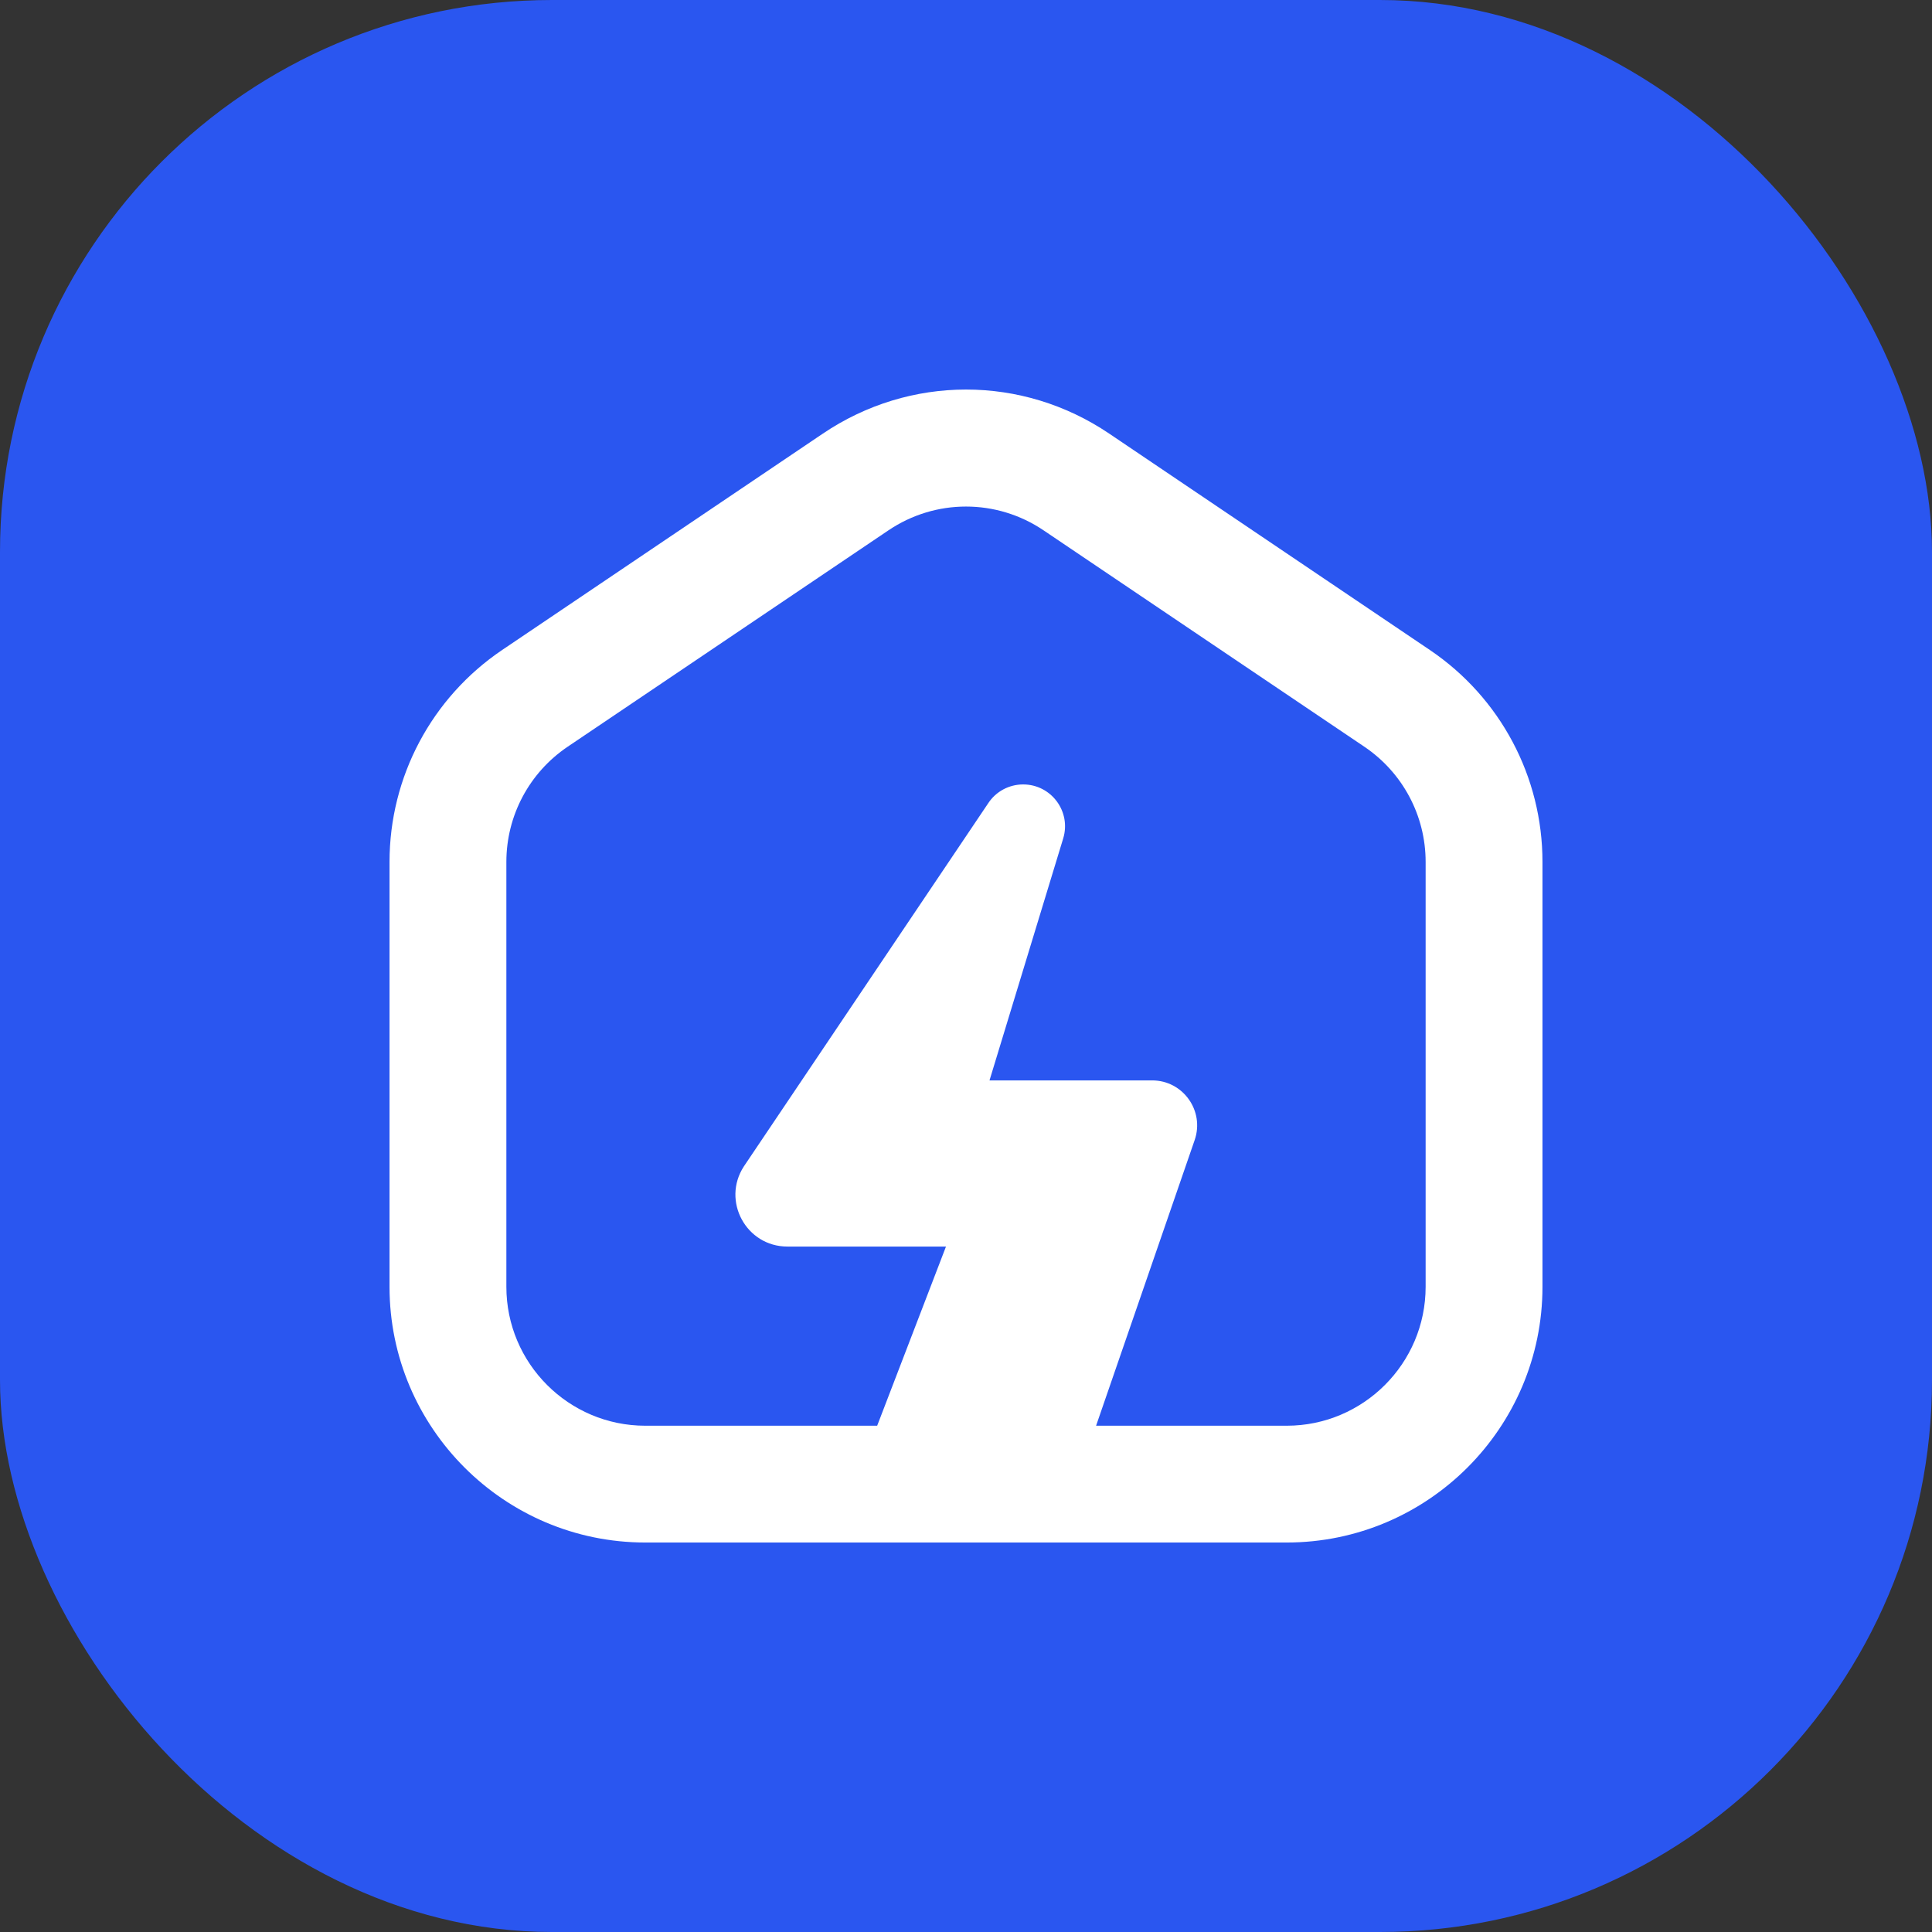 <svg width="42" height="42" viewBox="0 0 42 42" fill="none" xmlns="http://www.w3.org/2000/svg">
<rect x="0" y="0" width="42" height="42" fill="#333333" stroke="none"/>
<rect width="42" height="42" rx="12" fill="#2A56F0"/>
<path fill-rule="evenodd" clip-rule="evenodd" d="M24.111 9.425L31.082 14.129C32.617 15.165 33.532 16.887 33.532 18.737V27.974C33.532 31.038 31.038 33.533 27.972 33.533H14.028C10.962 33.533 8.468 31.038 8.468 27.974V18.737C8.468 16.887 9.384 15.165 10.918 14.129L17.89 9.425C19.78 8.15 22.221 8.149 24.111 9.425ZM25.971 24.784L23.828 30.994H27.972C29.637 30.994 30.992 29.64 30.992 27.974V18.737C30.992 17.732 30.494 16.797 29.661 16.234L26.54 14.129L22.689 11.531C22.178 11.185 21.589 11.012 21 11.012C20.411 11.012 19.823 11.185 19.311 11.531L15.46 14.129L12.339 16.234C11.506 16.797 11.008 17.732 11.008 18.737V27.974C11.008 29.64 12.363 30.994 14.028 30.994H19.069L20.565 27.099H17.117C16.222 27.099 15.684 26.108 16.17 25.358L21.48 17.466L21.482 17.463C21.649 17.207 21.935 17.053 22.242 17.053C22.854 17.053 23.291 17.643 23.113 18.227L21.511 23.487H25.047C25.718 23.487 26.19 24.149 25.971 24.784Z" fill="white"/>
</svg>
